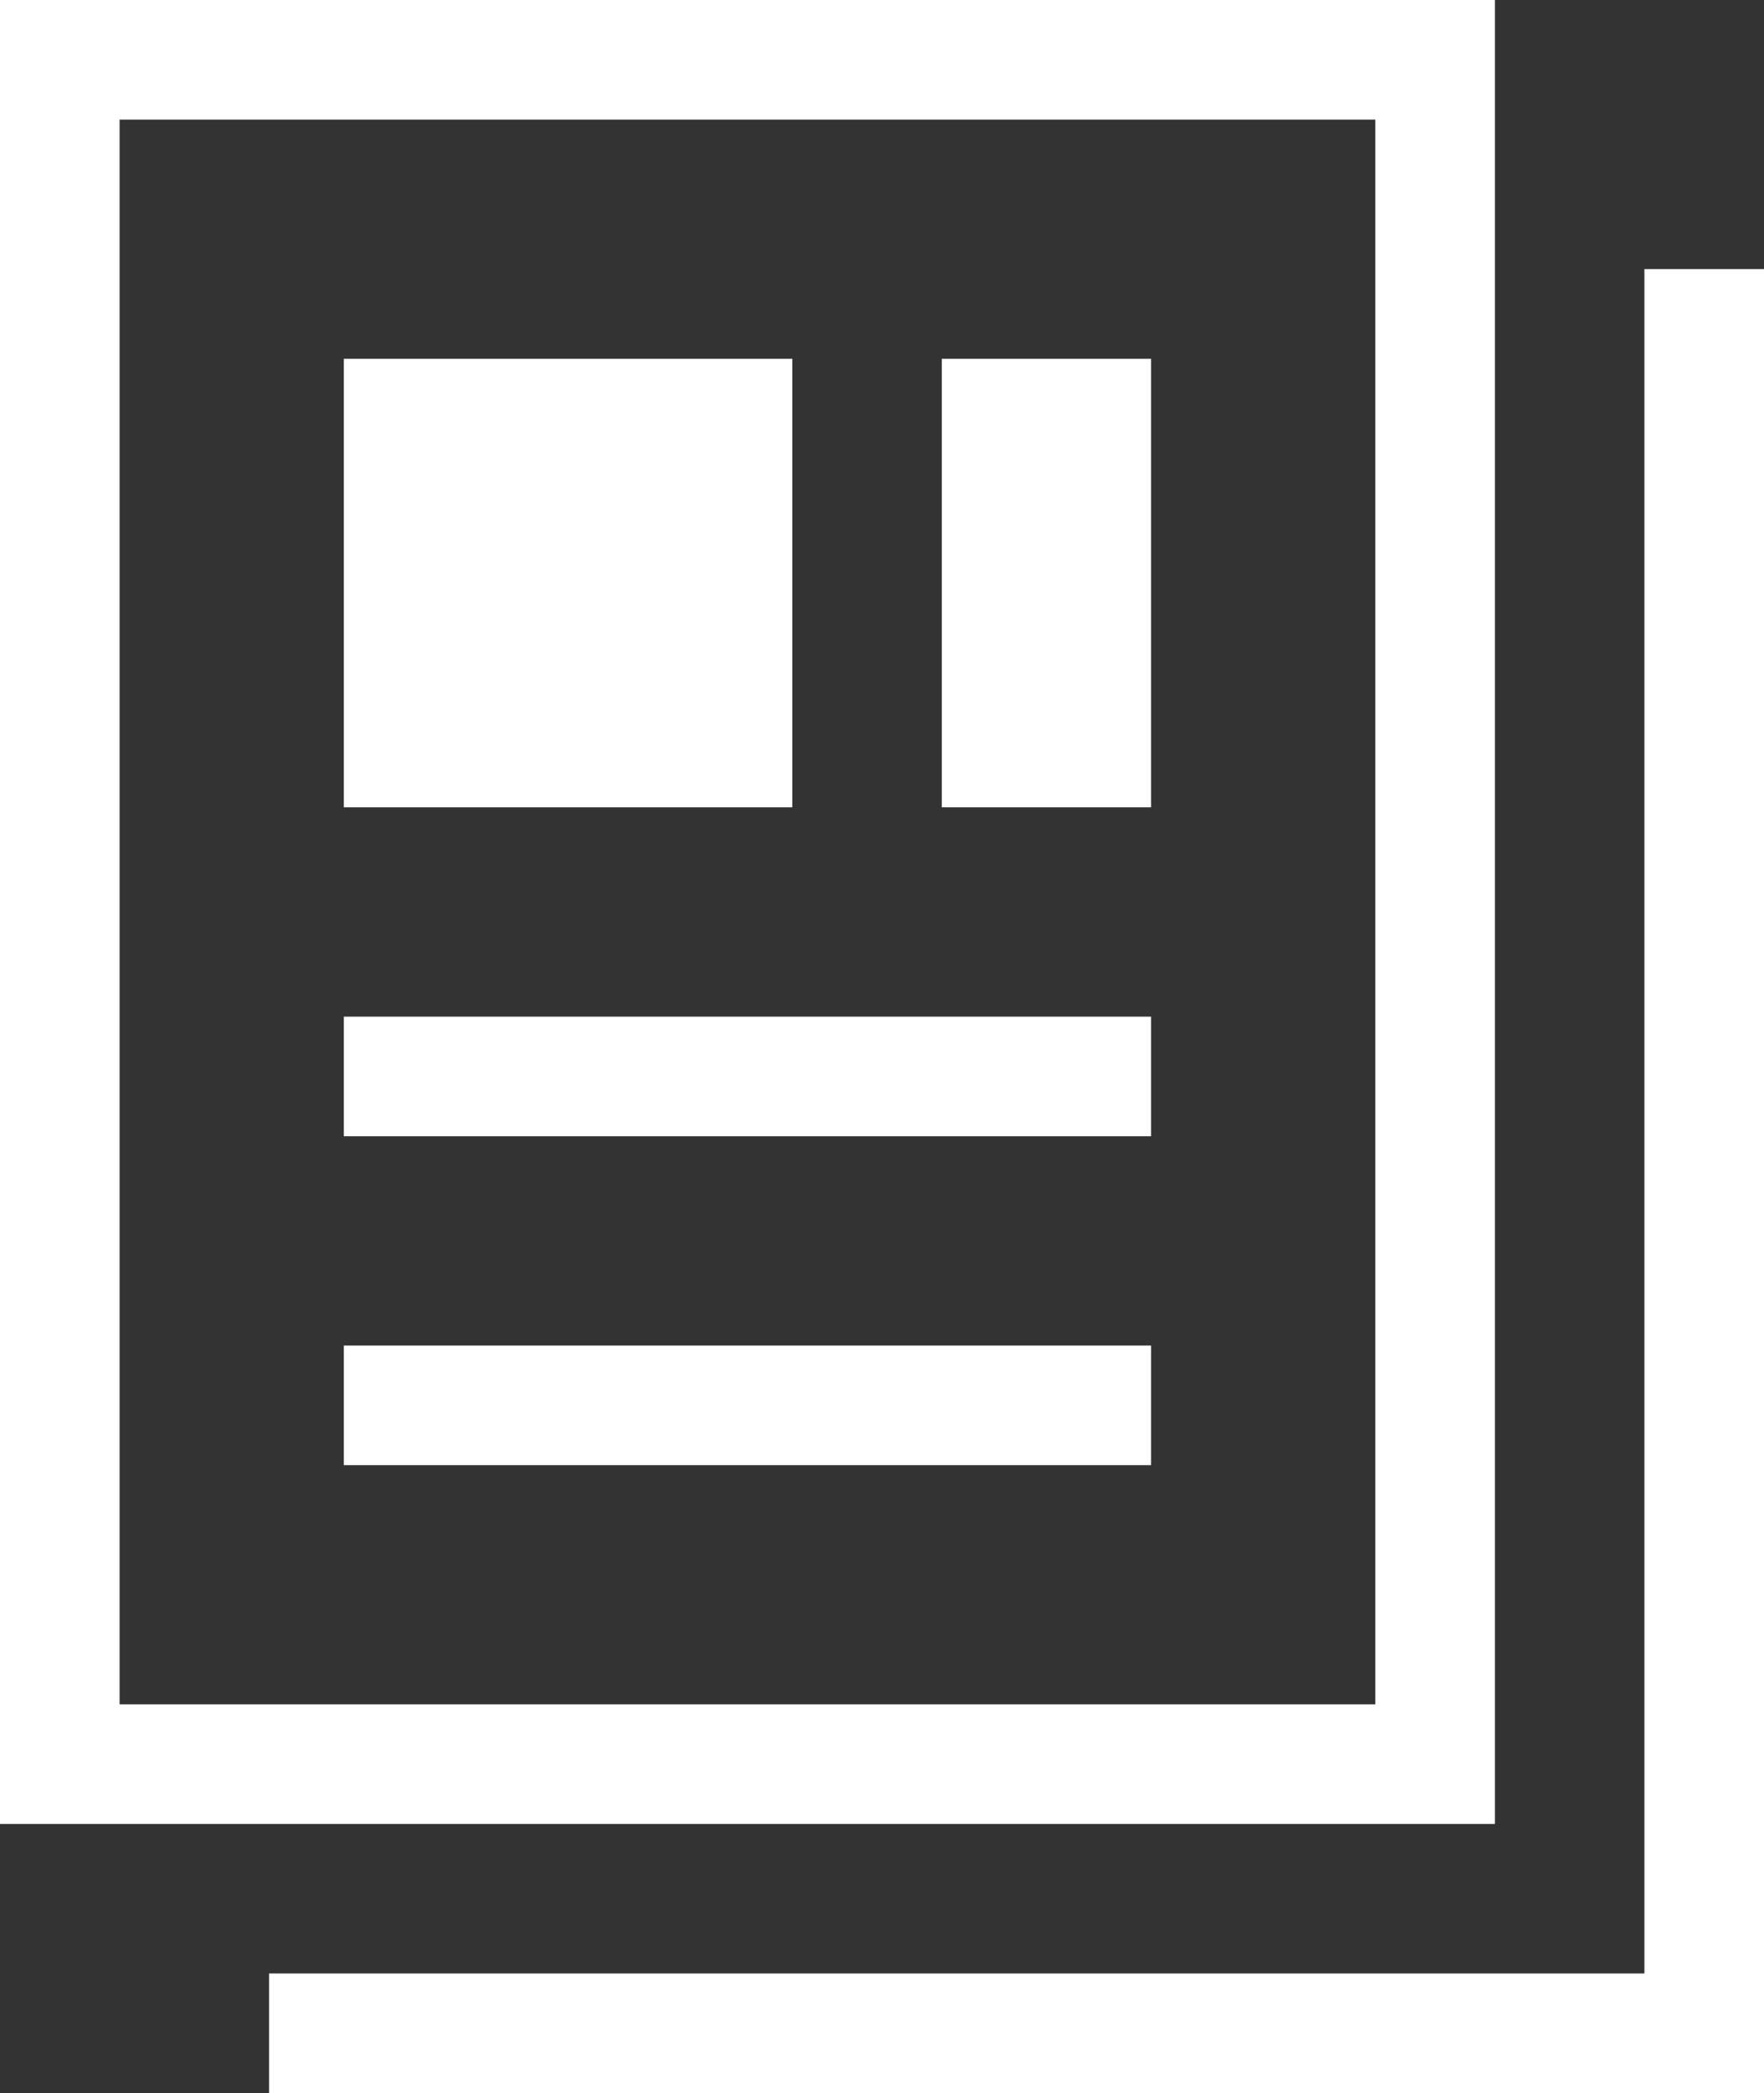 <svg xmlns="http://www.w3.org/2000/svg" width="59" height="70" viewBox="0 0 59 70"><rect x="0" y="0" width="59" height="70" fill="#333333" stroke="none"/><defs><style>.a{fill:#fff;}.b{fill:none;stroke:#fff;stroke-miterlimit:10;stroke-width:4px;}</style></defs><title>チラシ</title><path class="a" d="M46,4V57H4V4H46m4-4H0V61H50V0Z"/><polygon class="a" points="55 9 55 13 55 66 13 66 9 66 9 70 59 70 59 9 55 9"/><rect class="a" x="11.5" y="12" width="15" height="15"/><rect class="a" x="31.5" y="12" width="7" height="15"/><line class="b" x1="11.5" y1="47" x2="38.5" y2="47"/><line class="b" x1="11.5" y1="36" x2="38.5" y2="36"/></svg>